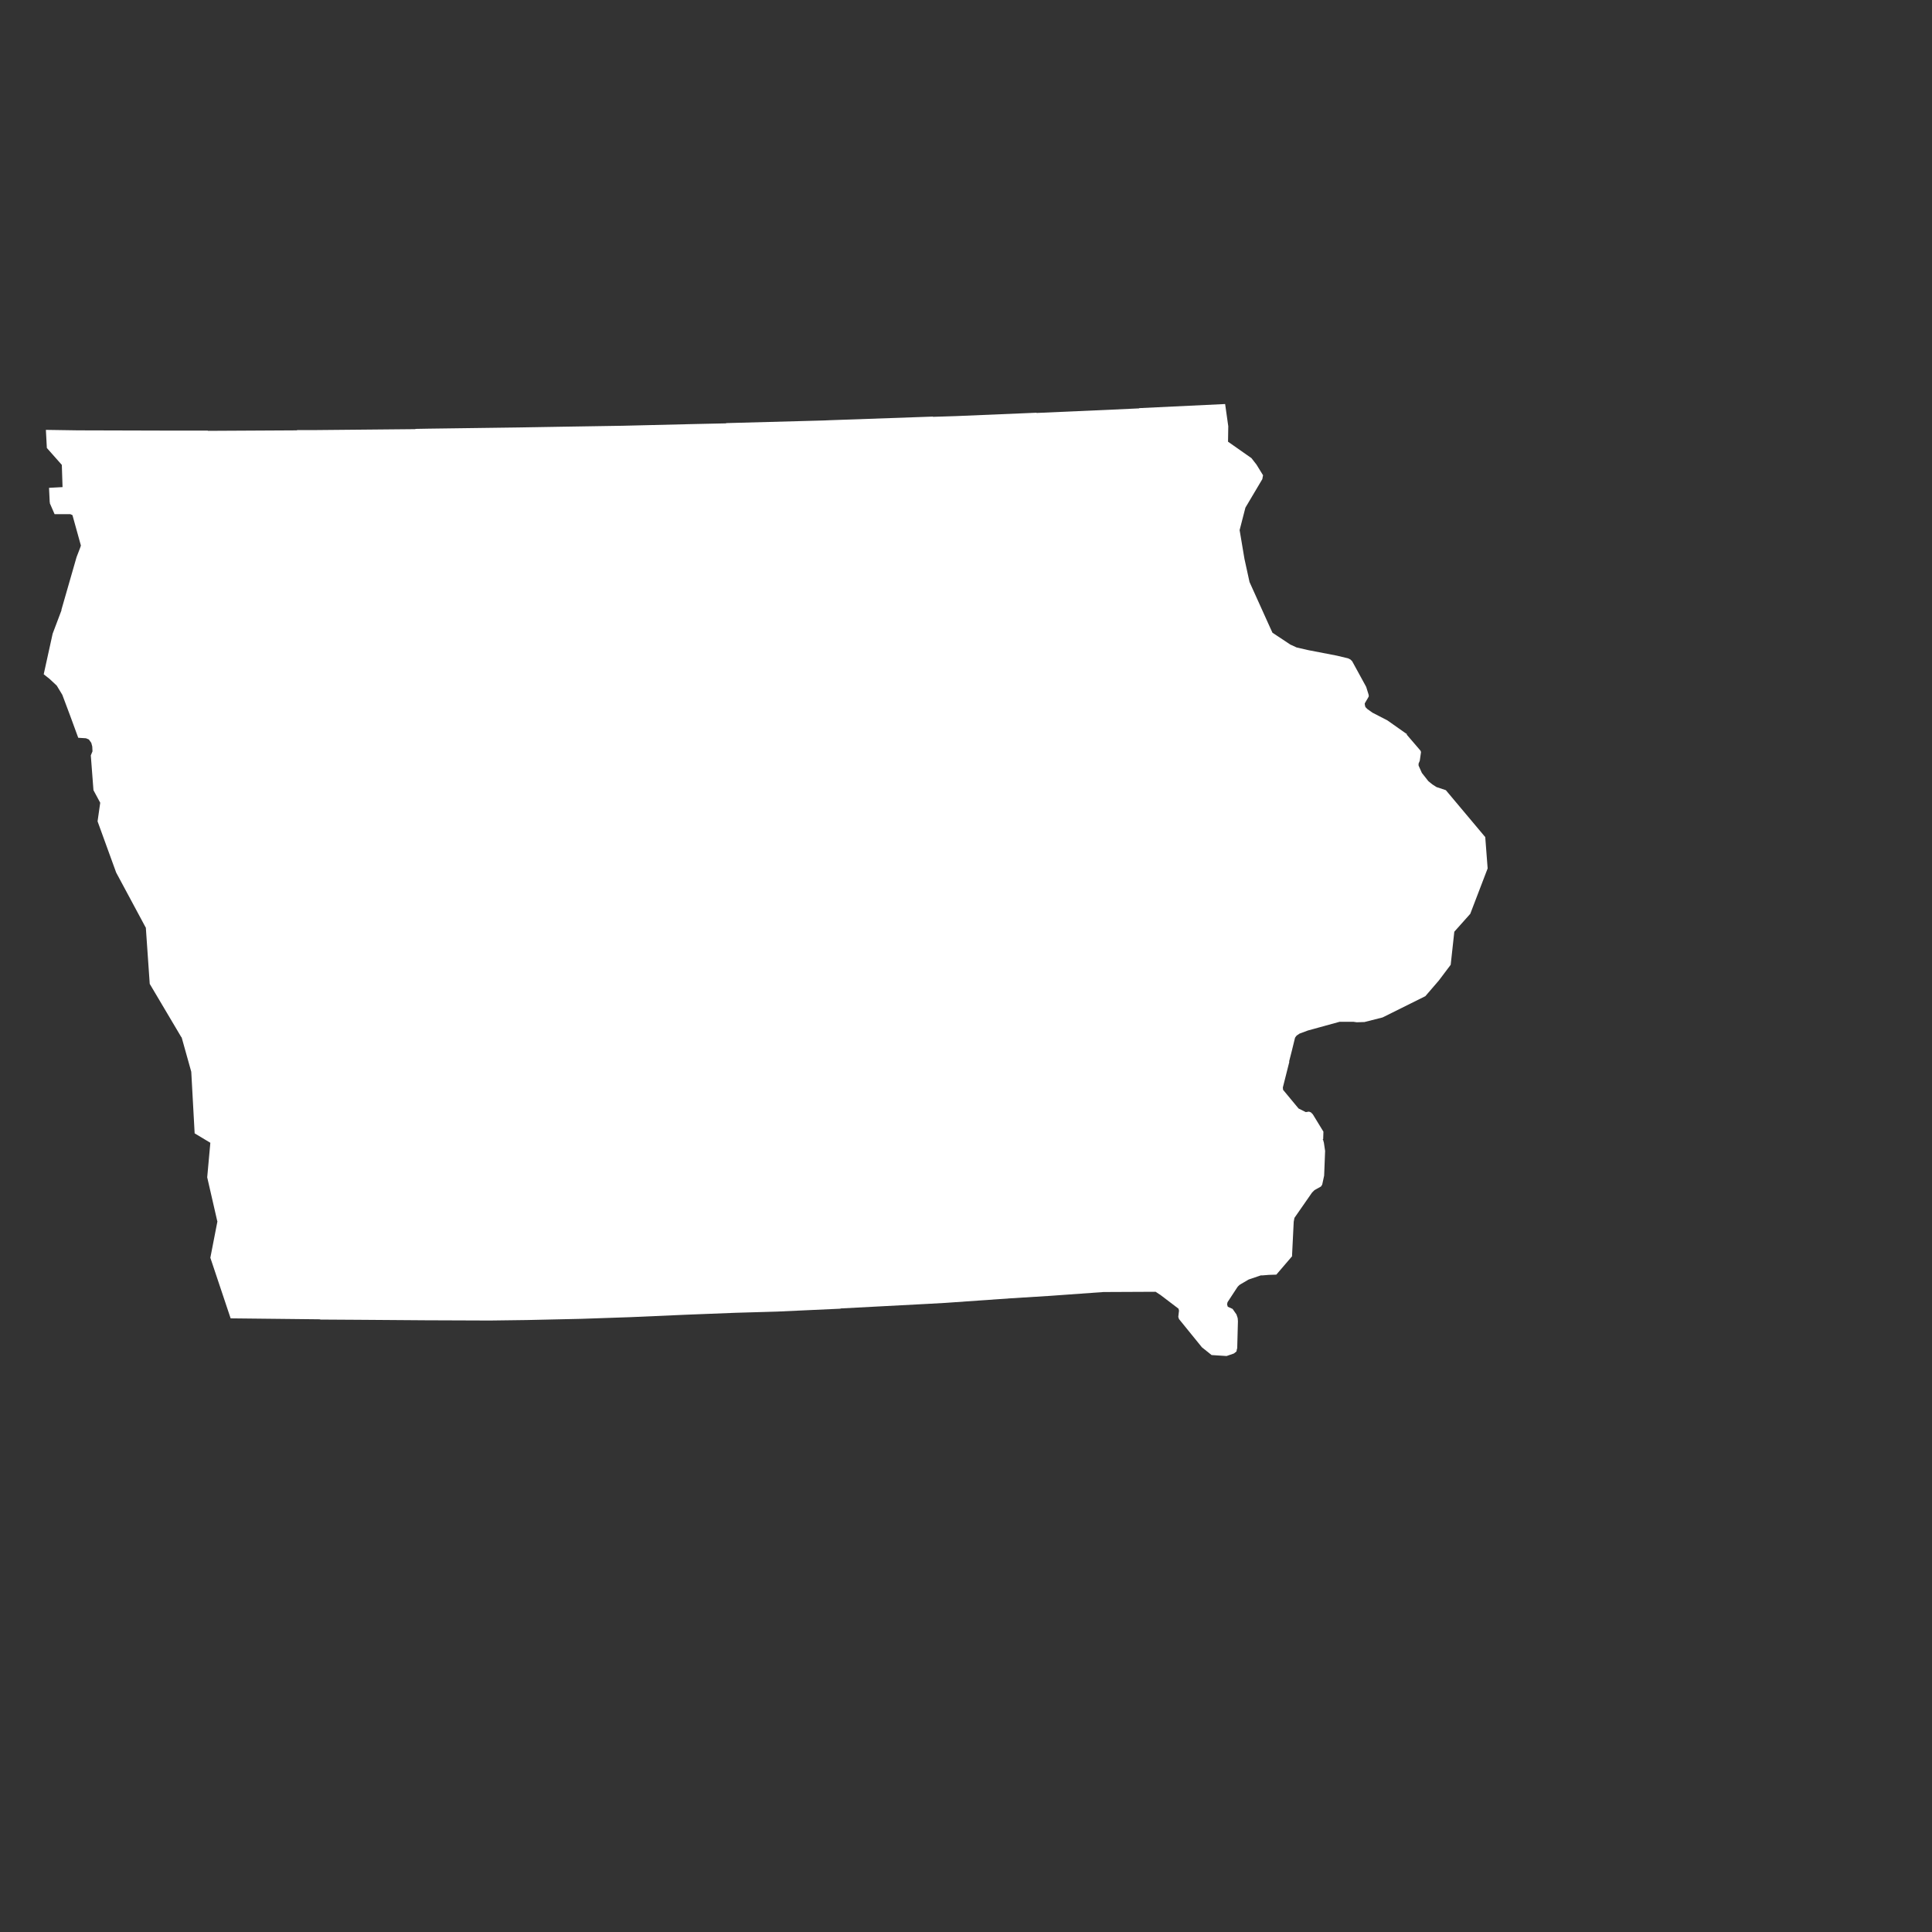 <?xml version="1.0" encoding="UTF-8"?> <!-- Generator: Adobe Illustrator 24.1.2, SVG Export Plug-In . SVG Version: 6.00 Build 0) --> <svg xmlns="http://www.w3.org/2000/svg" xmlns:xlink="http://www.w3.org/1999/xlink" version="1.1" id="Layer_1" x="0px" y="0px" viewBox="0 0 800 800" style="enable-background:new 0 0 800 800;" xml:space="preserve"><rect x="0" y="0" width="800" height="800" fill="#333333" stroke="none"/> <style type="text/css"> .st0{fill:#FFFFFF;} </style> <path id="IA" class="st0" d="M507.3,167.3l-35.6,1.7v0.1l-10.8,0.5l-31.7,1.4v-0.1l-33.4,1.4l-9.5,0.3l0,0v-0.1l-42.7,1.5l-2.2,0.1 l-40.7,1.1v0.1l0,0l-13.8,0.3l-29.2,0.7l-25.1,0.4l-17.8,0.3V177l-37.3,0.5l-5.5,0.1v0.1l0,0l-42.8,0.4H129h-6v0.1l-36.9,0.2 l-0.1-0.1H68.6l-36.3-0.1L19,178l0.4,7.5l6.2,7l0.3,9.2l-5.6,0.3l0.3,6.2h0.3c-0.1,0-0.2,0.1-0.3,0.1l2,4.6h6.5l0.9,0.4l3.5,12.6 l-0.3,0.9l-1.5,3.9l-6.3,21.9h0.1l0,0l-3.7,9.8l-3.7,16.8l2.4,1.9l3,2.8l2.3,3.8l3.3,8.8l3.3,9l3.2,0.2l1.2,0.5l1,1.4l0.4,1.5l0.1,2 l-0.7,1.7l1.1,14.4l2.8,5.2l-1.1,7.7l7.7,21.2l12.3,22.9c0.1,0.1,0.1,0.1,0.1,0.1h-0.1l1.6,23.1l13.1,22.1h0.1l4,14.3l1.4,25.5 l6.5,3.9l-1.3,14.3l4.2,18.3h0.1l-0.1,0.1l-2.9,14.9l8.4,25.1l37.1,0.4v0.1l16.2,0.1l27.3,0.2v-0.1c0,0,0,0,0,0.1l26.8,0.1l15.2-0.2 l22.6-0.5l20.5-0.7l22.8-1l20.5-0.8l17.3-0.5l26.2-1.2c0,0,0-0.1,0.1-0.1l36.1-1.9l7.2-0.4v-0.1v0.1l27.1-1.9l16.1-1l22.3-1.6 l21.5-0.1v-0.1c0,0,0,0.1,0.1,0.1l2,1.3l7.5,5.7l0.2,0.8l-0.3,2.6l0.3,0.9l9.5,11.7l4,3.2l6.2,0.4l2.9-1l0.2-0.1l1-0.8l0.2-1.1 l0.1-0.1l0.3-11.3l-0.1-1.3l-0.5-1.5l-1.6-2.3l-2-0.9l-0.3-1l0.2-0.9l4-6.1l0.3-0.4l0.3-0.3l0.3-0.3l0.8-0.5l2.4-1.4l0.5-0.3 l0.2-0.1l5-1.7h0.8l2.5-0.2l3.1-0.1l6.6-7.7h-0.1l0.7-14.2l0.3-1.6l7.3-10.5l1-1l2.7-1.5l0.5-0.8l0.8-3.7l0.4-10.2l-0.5-3.4 l-0.3-1.1l-0.1-0.3c-0.1,0-0.2-0.1-0.3-0.1h0.4l0.1-3.1l-4.4-7.2l-0.8-0.8l-0.8-0.3l-1.3,0.2l-3-1.5l-6.3-7.6l-0.1-0.1l-0.1-1 l2.7-10.7h-0.2c0.1,0,0.1-0.1,0.1-0.1l1.1-4.3l1.3-5.3l0.1-0.3l0.7-0.9h0.1l1-0.7l3.5-1.3l13.1-3.6h5.7l1.4,0.2l3.2-0.1l7.5-1.9 l17.7-8.8l5.6-6.5l4.9-6.5l1.5-13.7l6.6-7.4l7.2-18.8l-1-13.1h-0.1l-16.2-19.3l-3.9-1.3l-1.7-1.1l-1.6-1.3l-0.1-0.1l-2.6-3.3 l-0.1-0.2l-1.3-2.9v-0.8l0.5-1.2l0.5-3.5l-0.1-0.5l-0.3-0.4l-5.5-6.4v-0.1c0,0,0-0.1,0.1-0.1l-0.2-0.2h-0.1l-7.8-5.5l-6.2-3.2 l-2.1-1.5l-0.8-0.8l-0.2-0.7l-0.1-0.7l0.1-0.3l1.3-2.2l0.3-0.6l-0.1-0.7l-1-3.2l-5.8-10.6l-0.7-0.7l-1-0.5l-4.6-1.1l-11.9-2.3 l-4.8-1.1l-2.6-1.2l-7.4-4.9l-1.1-2.4l-8.4-18.6l-2.1-9.6l-2-11.9l2.4-9.3l7-11.8l0.3-1.6l-2.7-4.4l-2.1-2.7l-9.7-6.8l0.1-6.4 L507.3,167.3L507.3,167.3z"></path> </svg> 